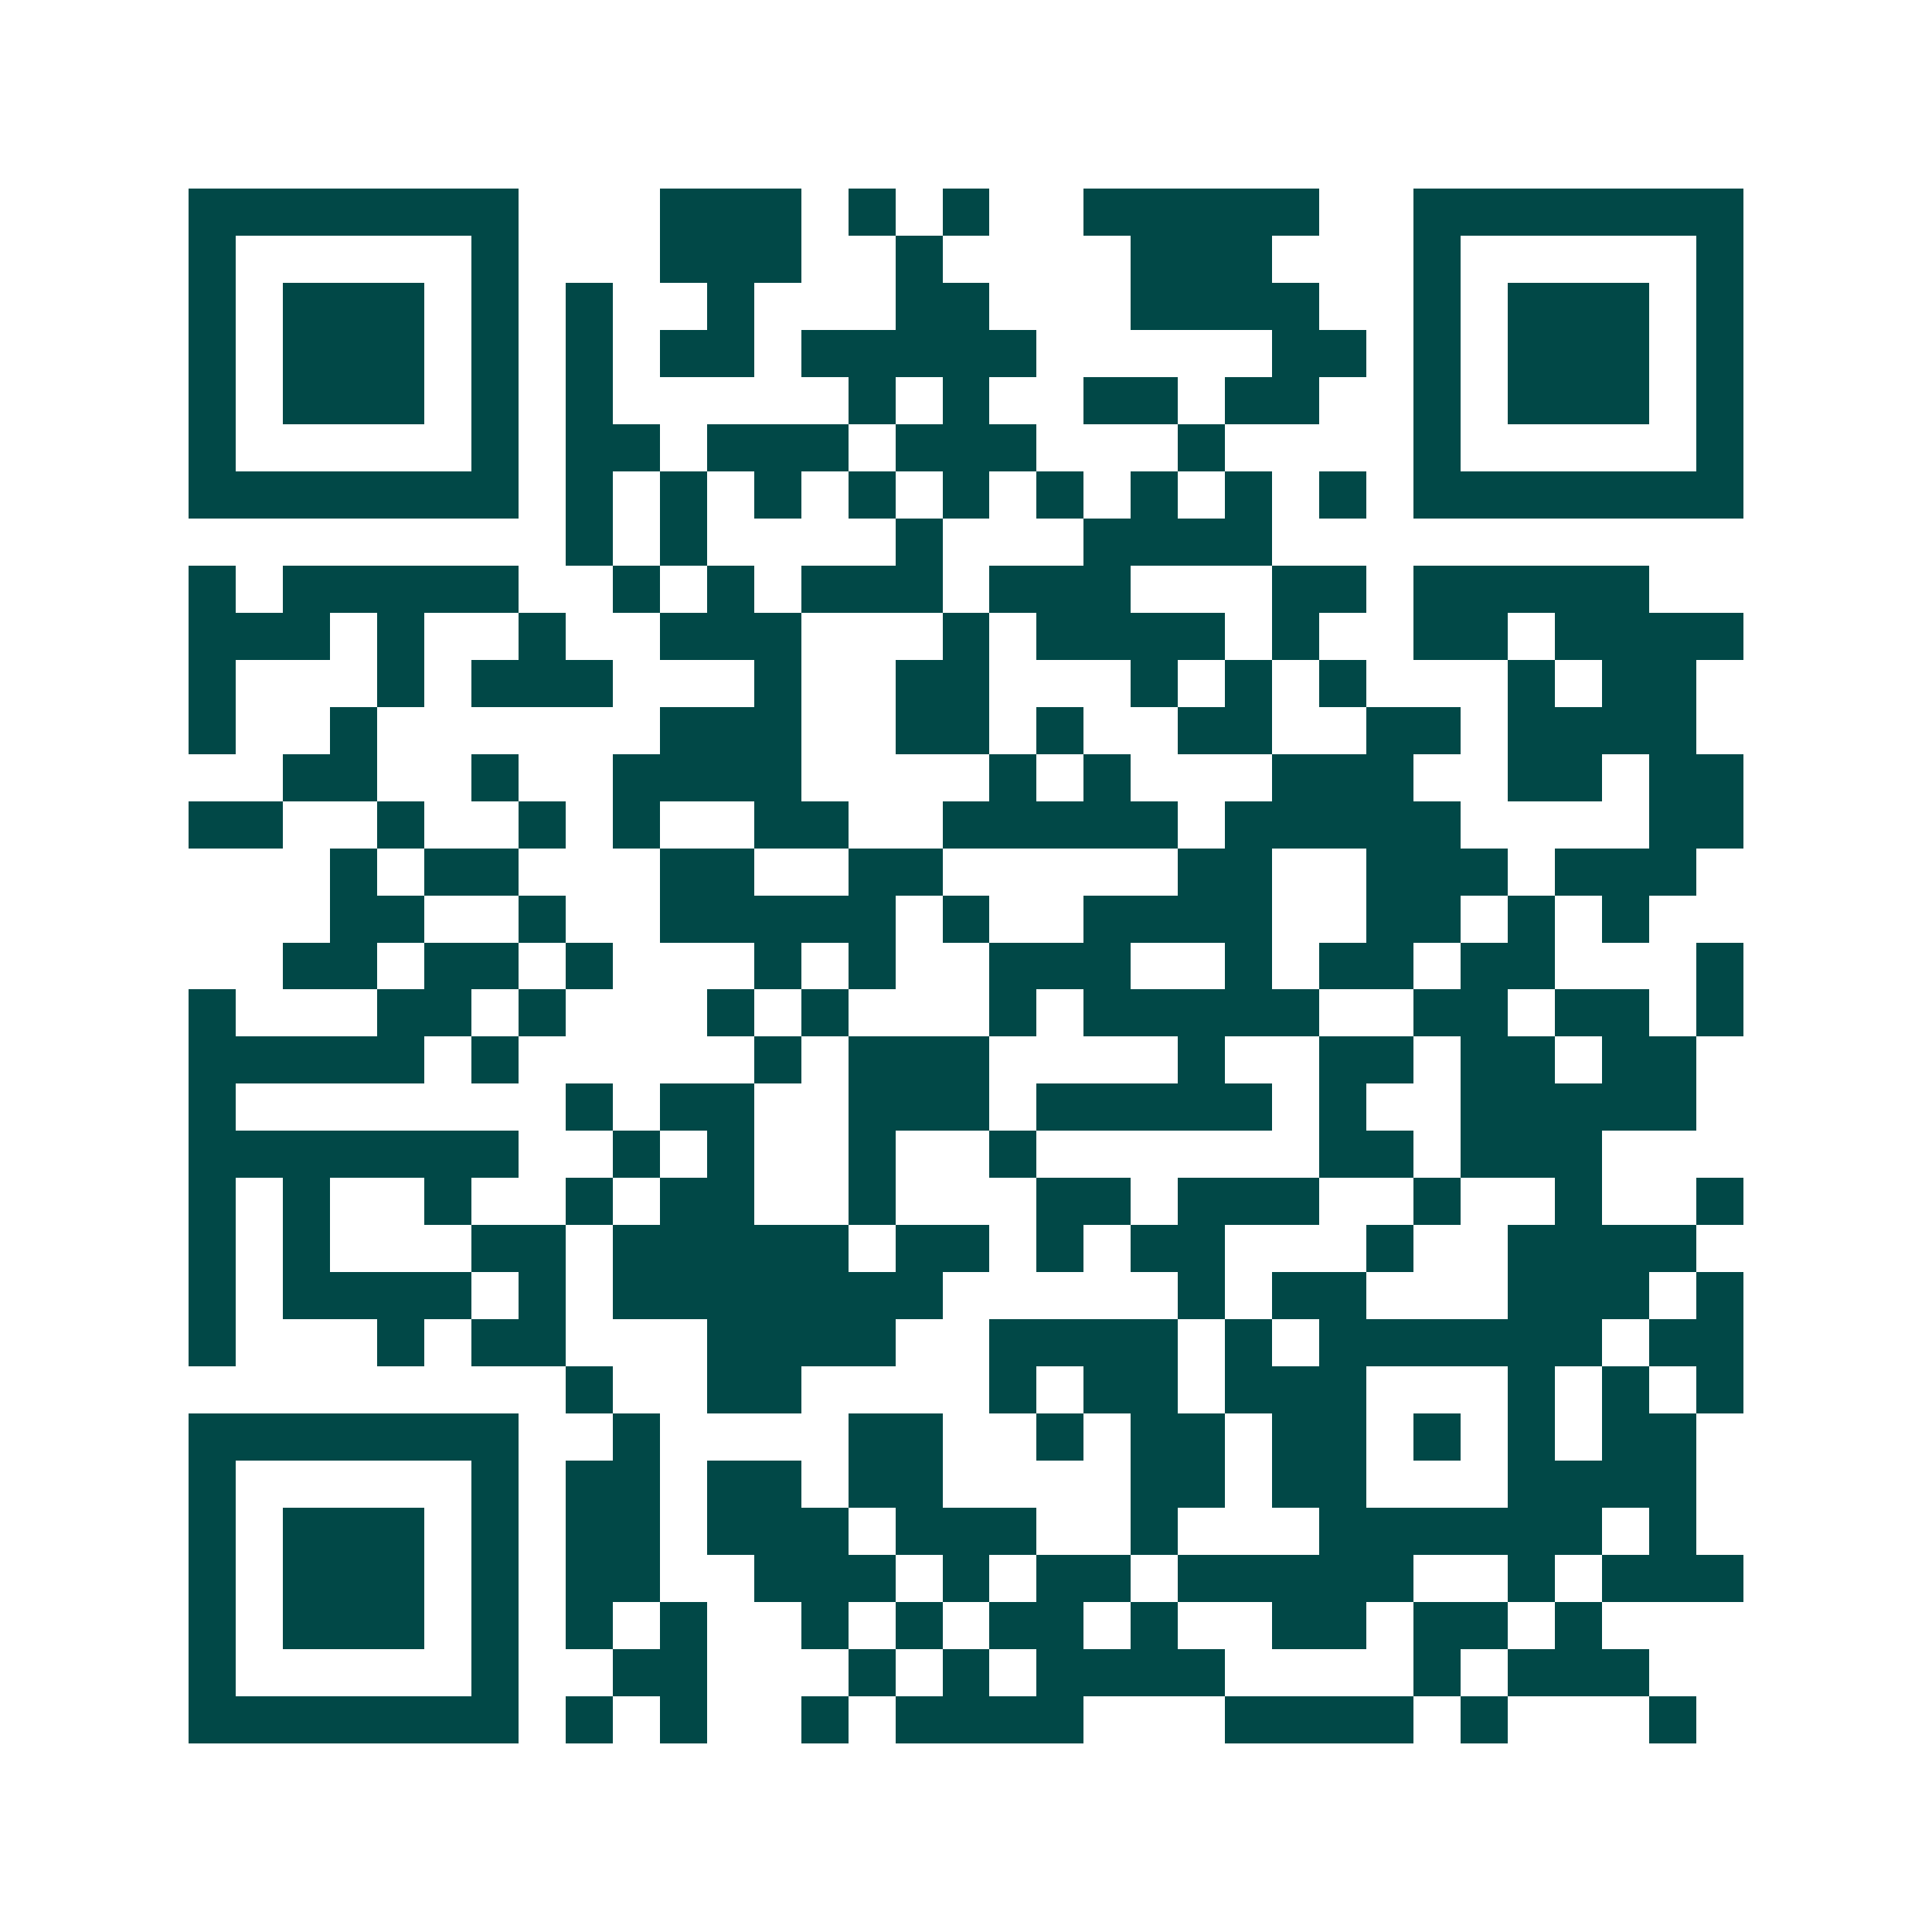 <svg xmlns="http://www.w3.org/2000/svg" width="200" height="200" viewBox="0 0 41 41" shape-rendering="crispEdges"><path fill="#ffffff" d="M0 0h41v41H0z"/><path stroke="#014847" d="M4 4.5h7m3 0h3m1 0h1m1 0h1m2 0h5m2 0h7M4 5.5h1m5 0h1m3 0h3m2 0h1m4 0h3m3 0h1m5 0h1M4 6.5h1m1 0h3m1 0h1m1 0h1m2 0h1m3 0h2m3 0h4m2 0h1m1 0h3m1 0h1M4 7.5h1m1 0h3m1 0h1m1 0h1m1 0h2m1 0h5m5 0h2m1 0h1m1 0h3m1 0h1M4 8.5h1m1 0h3m1 0h1m1 0h1m5 0h1m1 0h1m2 0h2m1 0h2m2 0h1m1 0h3m1 0h1M4 9.5h1m5 0h1m1 0h2m1 0h3m1 0h3m3 0h1m4 0h1m5 0h1M4 10.5h7m1 0h1m1 0h1m1 0h1m1 0h1m1 0h1m1 0h1m1 0h1m1 0h1m1 0h1m1 0h7M12 11.5h1m1 0h1m4 0h1m3 0h4M4 12.5h1m1 0h5m2 0h1m1 0h1m1 0h3m1 0h3m3 0h2m1 0h5M4 13.5h3m1 0h1m2 0h1m2 0h3m3 0h1m1 0h4m1 0h1m2 0h2m1 0h4M4 14.5h1m3 0h1m1 0h3m3 0h1m2 0h2m3 0h1m1 0h1m1 0h1m3 0h1m1 0h2M4 15.5h1m2 0h1m6 0h3m2 0h2m1 0h1m2 0h2m2 0h2m1 0h4M6 16.5h2m2 0h1m2 0h4m4 0h1m1 0h1m3 0h3m2 0h2m1 0h2M4 17.5h2m2 0h1m2 0h1m1 0h1m2 0h2m2 0h5m1 0h5m4 0h2M7 18.5h1m1 0h2m3 0h2m2 0h2m5 0h2m2 0h3m1 0h3M7 19.5h2m2 0h1m2 0h5m1 0h1m2 0h4m2 0h2m1 0h1m1 0h1M6 20.5h2m1 0h2m1 0h1m3 0h1m1 0h1m2 0h3m2 0h1m1 0h2m1 0h2m3 0h1M4 21.5h1m3 0h2m1 0h1m3 0h1m1 0h1m3 0h1m1 0h5m2 0h2m1 0h2m1 0h1M4 22.5h5m1 0h1m5 0h1m1 0h3m4 0h1m2 0h2m1 0h2m1 0h2M4 23.5h1m7 0h1m1 0h2m2 0h3m1 0h5m1 0h1m2 0h5M4 24.5h7m2 0h1m1 0h1m2 0h1m2 0h1m6 0h2m1 0h3M4 25.5h1m1 0h1m2 0h1m2 0h1m1 0h2m2 0h1m3 0h2m1 0h3m2 0h1m2 0h1m2 0h1M4 26.5h1m1 0h1m3 0h2m1 0h5m1 0h2m1 0h1m1 0h2m3 0h1m2 0h4M4 27.5h1m1 0h4m1 0h1m1 0h7m5 0h1m1 0h2m3 0h3m1 0h1M4 28.5h1m3 0h1m1 0h2m3 0h4m2 0h4m1 0h1m1 0h6m1 0h2M12 29.5h1m2 0h2m4 0h1m1 0h2m1 0h3m3 0h1m1 0h1m1 0h1M4 30.5h7m2 0h1m4 0h2m2 0h1m1 0h2m1 0h2m1 0h1m1 0h1m1 0h2M4 31.5h1m5 0h1m1 0h2m1 0h2m1 0h2m4 0h2m1 0h2m3 0h4M4 32.5h1m1 0h3m1 0h1m1 0h2m1 0h3m1 0h3m2 0h1m3 0h6m1 0h1M4 33.5h1m1 0h3m1 0h1m1 0h2m2 0h3m1 0h1m1 0h2m1 0h5m2 0h1m1 0h3M4 34.5h1m1 0h3m1 0h1m1 0h1m1 0h1m2 0h1m1 0h1m1 0h2m1 0h1m2 0h2m1 0h2m1 0h1M4 35.5h1m5 0h1m2 0h2m3 0h1m1 0h1m1 0h4m4 0h1m1 0h3M4 36.5h7m1 0h1m1 0h1m2 0h1m1 0h4m3 0h4m1 0h1m3 0h1"/></svg>
